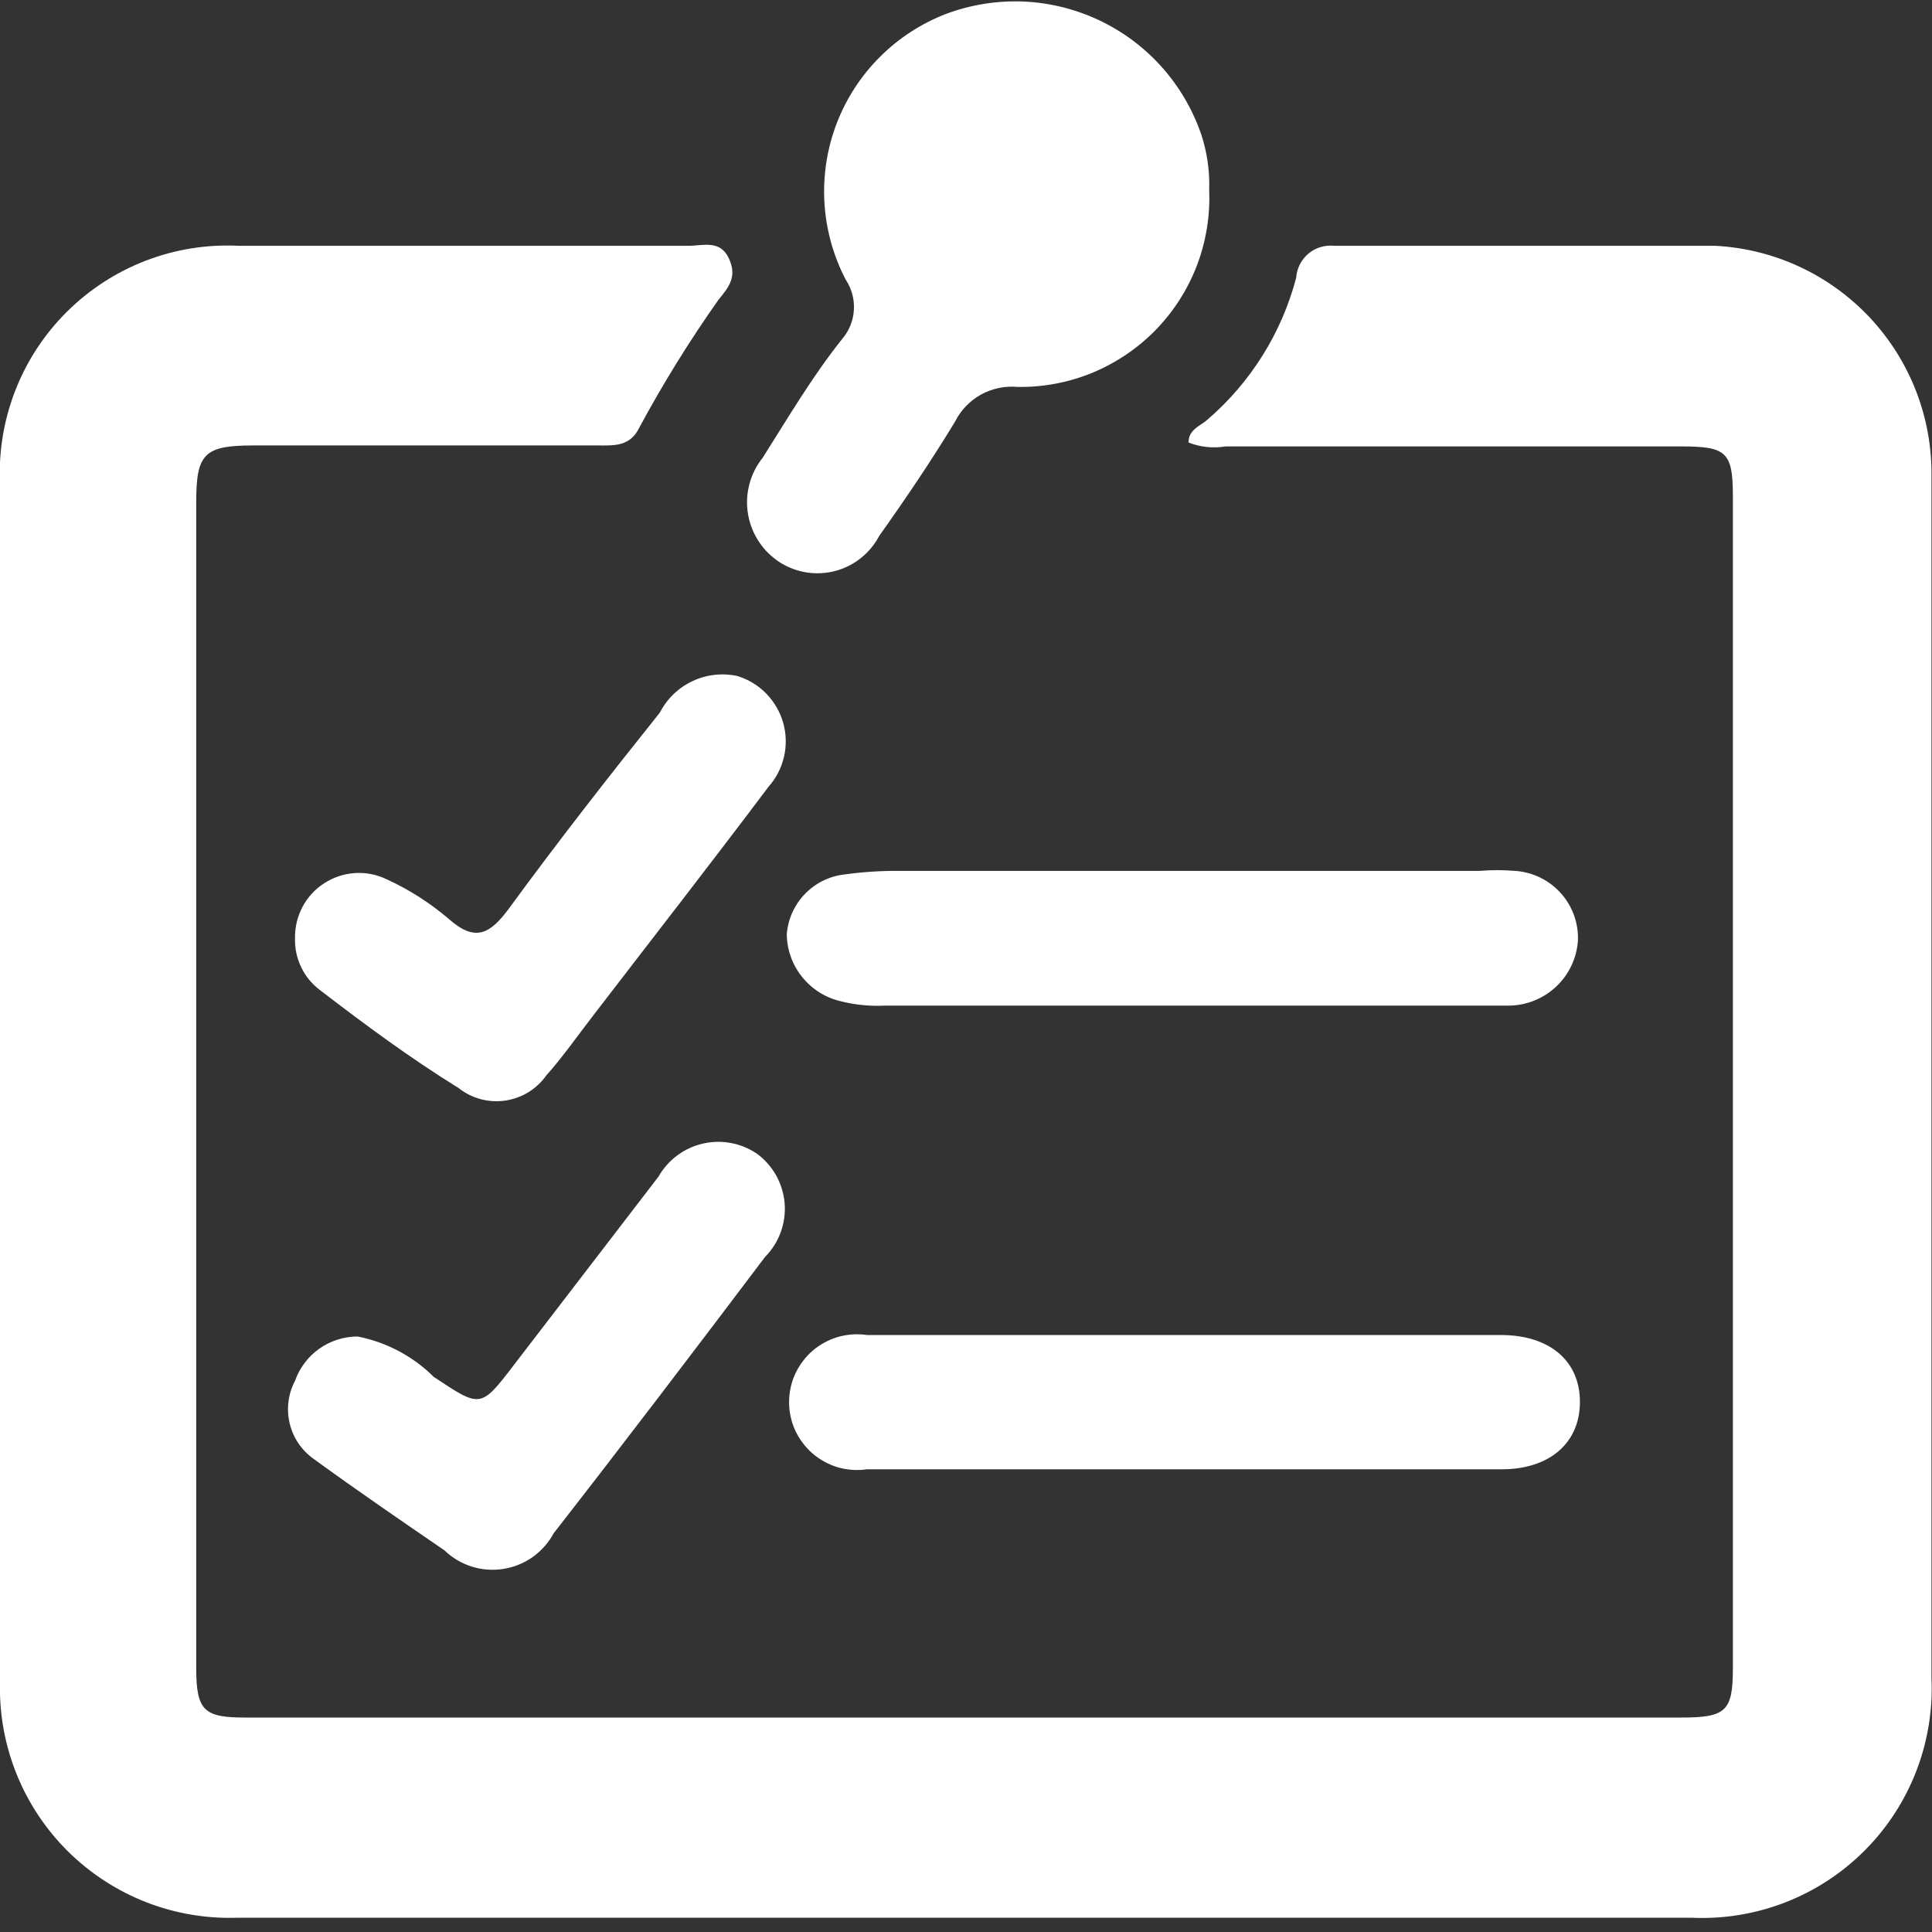 <?xml version="1.0" encoding="UTF-8"?> <svg xmlns="http://www.w3.org/2000/svg" width="30" height="30" viewBox="0 0 30 30" fill="none"><rect x="0" y="0" width="30" height="30" fill="#333333" stroke="none"/><g clip-path="url(#clip0_4266_4319)"><path d="M18.455 6.871C18.455 6.665 18.646 6.612 18.753 6.513C19.423 5.935 19.902 5.169 20.127 4.313C20.132 4.241 20.151 4.17 20.184 4.106C20.217 4.041 20.263 3.984 20.318 3.937C20.374 3.891 20.439 3.856 20.508 3.836C20.578 3.815 20.651 3.809 20.723 3.817C22.693 3.817 24.663 3.817 26.64 3.817C27.552 3.866 28.409 4.265 29.034 4.931C29.658 5.597 30.002 6.478 29.992 7.391C29.992 11.117 29.992 14.843 29.992 18.569V26.059C30.014 26.555 29.932 27.049 29.752 27.512C29.572 27.974 29.298 28.393 28.946 28.743C28.595 29.093 28.174 29.366 27.712 29.544C27.249 29.722 26.754 29.802 26.259 29.778H3.696C3.209 29.796 2.725 29.714 2.271 29.538C1.818 29.361 1.405 29.093 1.059 28.752C0.713 28.41 0.44 28.001 0.258 27.549C0.076 27.098 -0.012 26.615 -5.78994e-05 26.128C-5.78994e-05 19.908 -5.78994e-05 13.703 -5.78994e-05 7.513C-0.023 7.02 0.057 6.528 0.236 6.068C0.414 5.608 0.687 5.191 1.037 4.843C1.386 4.495 1.805 4.224 2.265 4.047C2.726 3.87 3.218 3.792 3.711 3.817H10.69C10.911 3.817 11.178 3.718 11.316 4.008C11.453 4.298 11.316 4.459 11.155 4.657C10.706 5.293 10.295 5.956 9.926 6.642C9.781 6.94 9.529 6.917 9.277 6.917H3.932C3.169 6.917 3.047 7.047 3.047 7.795V25.907C3.047 26.571 3.176 26.67 3.81 26.67H26.106C26.801 26.67 26.908 26.571 26.908 25.907C26.908 19.834 26.908 13.764 26.908 7.696C26.908 7.016 26.801 6.932 26.106 6.932H19.028C18.835 6.964 18.637 6.943 18.455 6.871Z" fill="white"></path><path d="M18.776 2.954C18.793 3.353 18.727 3.751 18.585 4.124C18.442 4.497 18.224 4.837 17.946 5.123C17.667 5.409 17.332 5.635 16.963 5.788C16.594 5.94 16.197 6.015 15.798 6.008C15.601 5.99 15.402 6.033 15.229 6.129C15.056 6.226 14.917 6.373 14.828 6.55C14.462 7.154 14.065 7.741 13.652 8.322C13.583 8.453 13.488 8.569 13.372 8.662C13.257 8.755 13.123 8.824 12.98 8.863C12.837 8.902 12.687 8.912 12.54 8.891C12.393 8.87 12.252 8.819 12.125 8.742C11.992 8.659 11.877 8.55 11.79 8.42C11.702 8.29 11.643 8.143 11.616 7.988C11.589 7.834 11.596 7.675 11.635 7.524C11.674 7.372 11.745 7.23 11.843 7.108C12.24 6.482 12.606 5.855 13.08 5.26C13.187 5.134 13.25 4.976 13.259 4.811C13.269 4.645 13.225 4.482 13.133 4.344C12.94 3.974 12.827 3.567 12.802 3.151C12.777 2.734 12.84 2.317 12.988 1.927C13.136 1.536 13.365 1.182 13.66 0.887C13.954 0.591 14.309 0.362 14.698 0.213C15.081 0.071 15.488 0.007 15.896 0.024C16.304 0.042 16.704 0.142 17.073 0.317C17.441 0.492 17.771 0.739 18.043 1.044C18.314 1.349 18.522 1.705 18.654 2.091C18.745 2.369 18.787 2.661 18.776 2.954Z" fill="white"></path><path d="M18.409 15.615H13.744C13.51 15.627 13.276 15.604 13.049 15.546C12.815 15.491 12.606 15.358 12.455 15.17C12.304 14.982 12.22 14.749 12.217 14.508C12.235 14.271 12.336 14.048 12.502 13.878C12.668 13.707 12.889 13.601 13.125 13.577C13.394 13.54 13.664 13.522 13.935 13.523C16.943 13.523 19.957 13.523 22.975 13.523C23.158 13.508 23.342 13.508 23.525 13.523C23.797 13.541 24.052 13.664 24.234 13.867C24.417 14.069 24.513 14.335 24.502 14.607C24.483 14.88 24.361 15.136 24.162 15.322C23.962 15.509 23.699 15.614 23.426 15.615C22.7 15.615 21.975 15.615 21.257 15.615H18.409Z" fill="white"></path><path d="M18.401 20.73H23.303C24.067 20.73 24.533 21.135 24.533 21.769C24.533 22.402 24.067 22.815 23.319 22.815H13.461C13.312 22.837 13.159 22.827 13.013 22.785C12.868 22.742 12.733 22.669 12.618 22.57C12.504 22.471 12.412 22.349 12.348 22.211C12.285 22.074 12.253 21.924 12.253 21.773C12.253 21.621 12.285 21.471 12.348 21.334C12.412 21.196 12.504 21.073 12.618 20.974C12.733 20.876 12.868 20.802 13.013 20.76C13.159 20.718 13.312 20.708 13.461 20.73H18.401Z" fill="white"></path><path d="M5.551 20.753C5.999 20.84 6.411 21.058 6.735 21.38C7.46 21.86 7.46 21.876 7.979 21.196L10.224 18.272C10.297 18.144 10.395 18.032 10.513 17.944C10.631 17.855 10.766 17.793 10.909 17.759C11.053 17.725 11.201 17.721 11.346 17.748C11.491 17.774 11.629 17.831 11.751 17.913C11.875 18.003 11.977 18.119 12.052 18.252C12.126 18.385 12.171 18.533 12.184 18.685C12.196 18.837 12.175 18.99 12.123 19.134C12.071 19.277 11.988 19.408 11.881 19.516C10.797 20.952 9.705 22.387 8.598 23.808C8.519 23.954 8.408 24.08 8.272 24.177C8.137 24.273 7.981 24.336 7.817 24.362C7.652 24.388 7.484 24.376 7.326 24.326C7.167 24.276 7.022 24.19 6.903 24.075C6.223 23.609 5.543 23.143 4.872 22.655C4.684 22.522 4.551 22.326 4.498 22.102C4.445 21.879 4.474 21.644 4.581 21.441C4.652 21.24 4.784 21.066 4.957 20.943C5.131 20.82 5.338 20.754 5.551 20.753Z" fill="white"></path><path d="M4.581 14.568C4.578 14.399 4.618 14.231 4.697 14.082C4.777 13.932 4.893 13.805 5.036 13.714C5.178 13.622 5.341 13.568 5.511 13.557C5.68 13.546 5.849 13.579 6.001 13.652C6.352 13.812 6.678 14.021 6.971 14.271C7.376 14.629 7.605 14.507 7.895 14.118C8.659 13.072 9.46 12.049 10.247 11.064C10.357 10.85 10.536 10.678 10.754 10.576C10.972 10.473 11.218 10.446 11.453 10.498C11.623 10.551 11.777 10.645 11.9 10.772C12.024 10.899 12.114 11.056 12.162 11.226C12.21 11.397 12.214 11.578 12.174 11.751C12.134 11.924 12.052 12.084 11.934 12.216C11.033 13.415 10.109 14.599 9.201 15.782C8.964 16.088 8.743 16.408 8.483 16.699C8.409 16.804 8.314 16.892 8.205 16.96C8.095 17.027 7.973 17.071 7.846 17.09C7.719 17.108 7.589 17.101 7.465 17.068C7.341 17.035 7.225 16.977 7.124 16.897C6.36 16.424 5.681 15.92 4.963 15.37C4.84 15.276 4.741 15.155 4.675 15.015C4.609 14.876 4.576 14.723 4.581 14.568Z" fill="white"></path></g><defs><clipPath id="clip0_4266_4319"><rect width="30" height="29.794" fill="white"></rect></clipPath></defs></svg> 